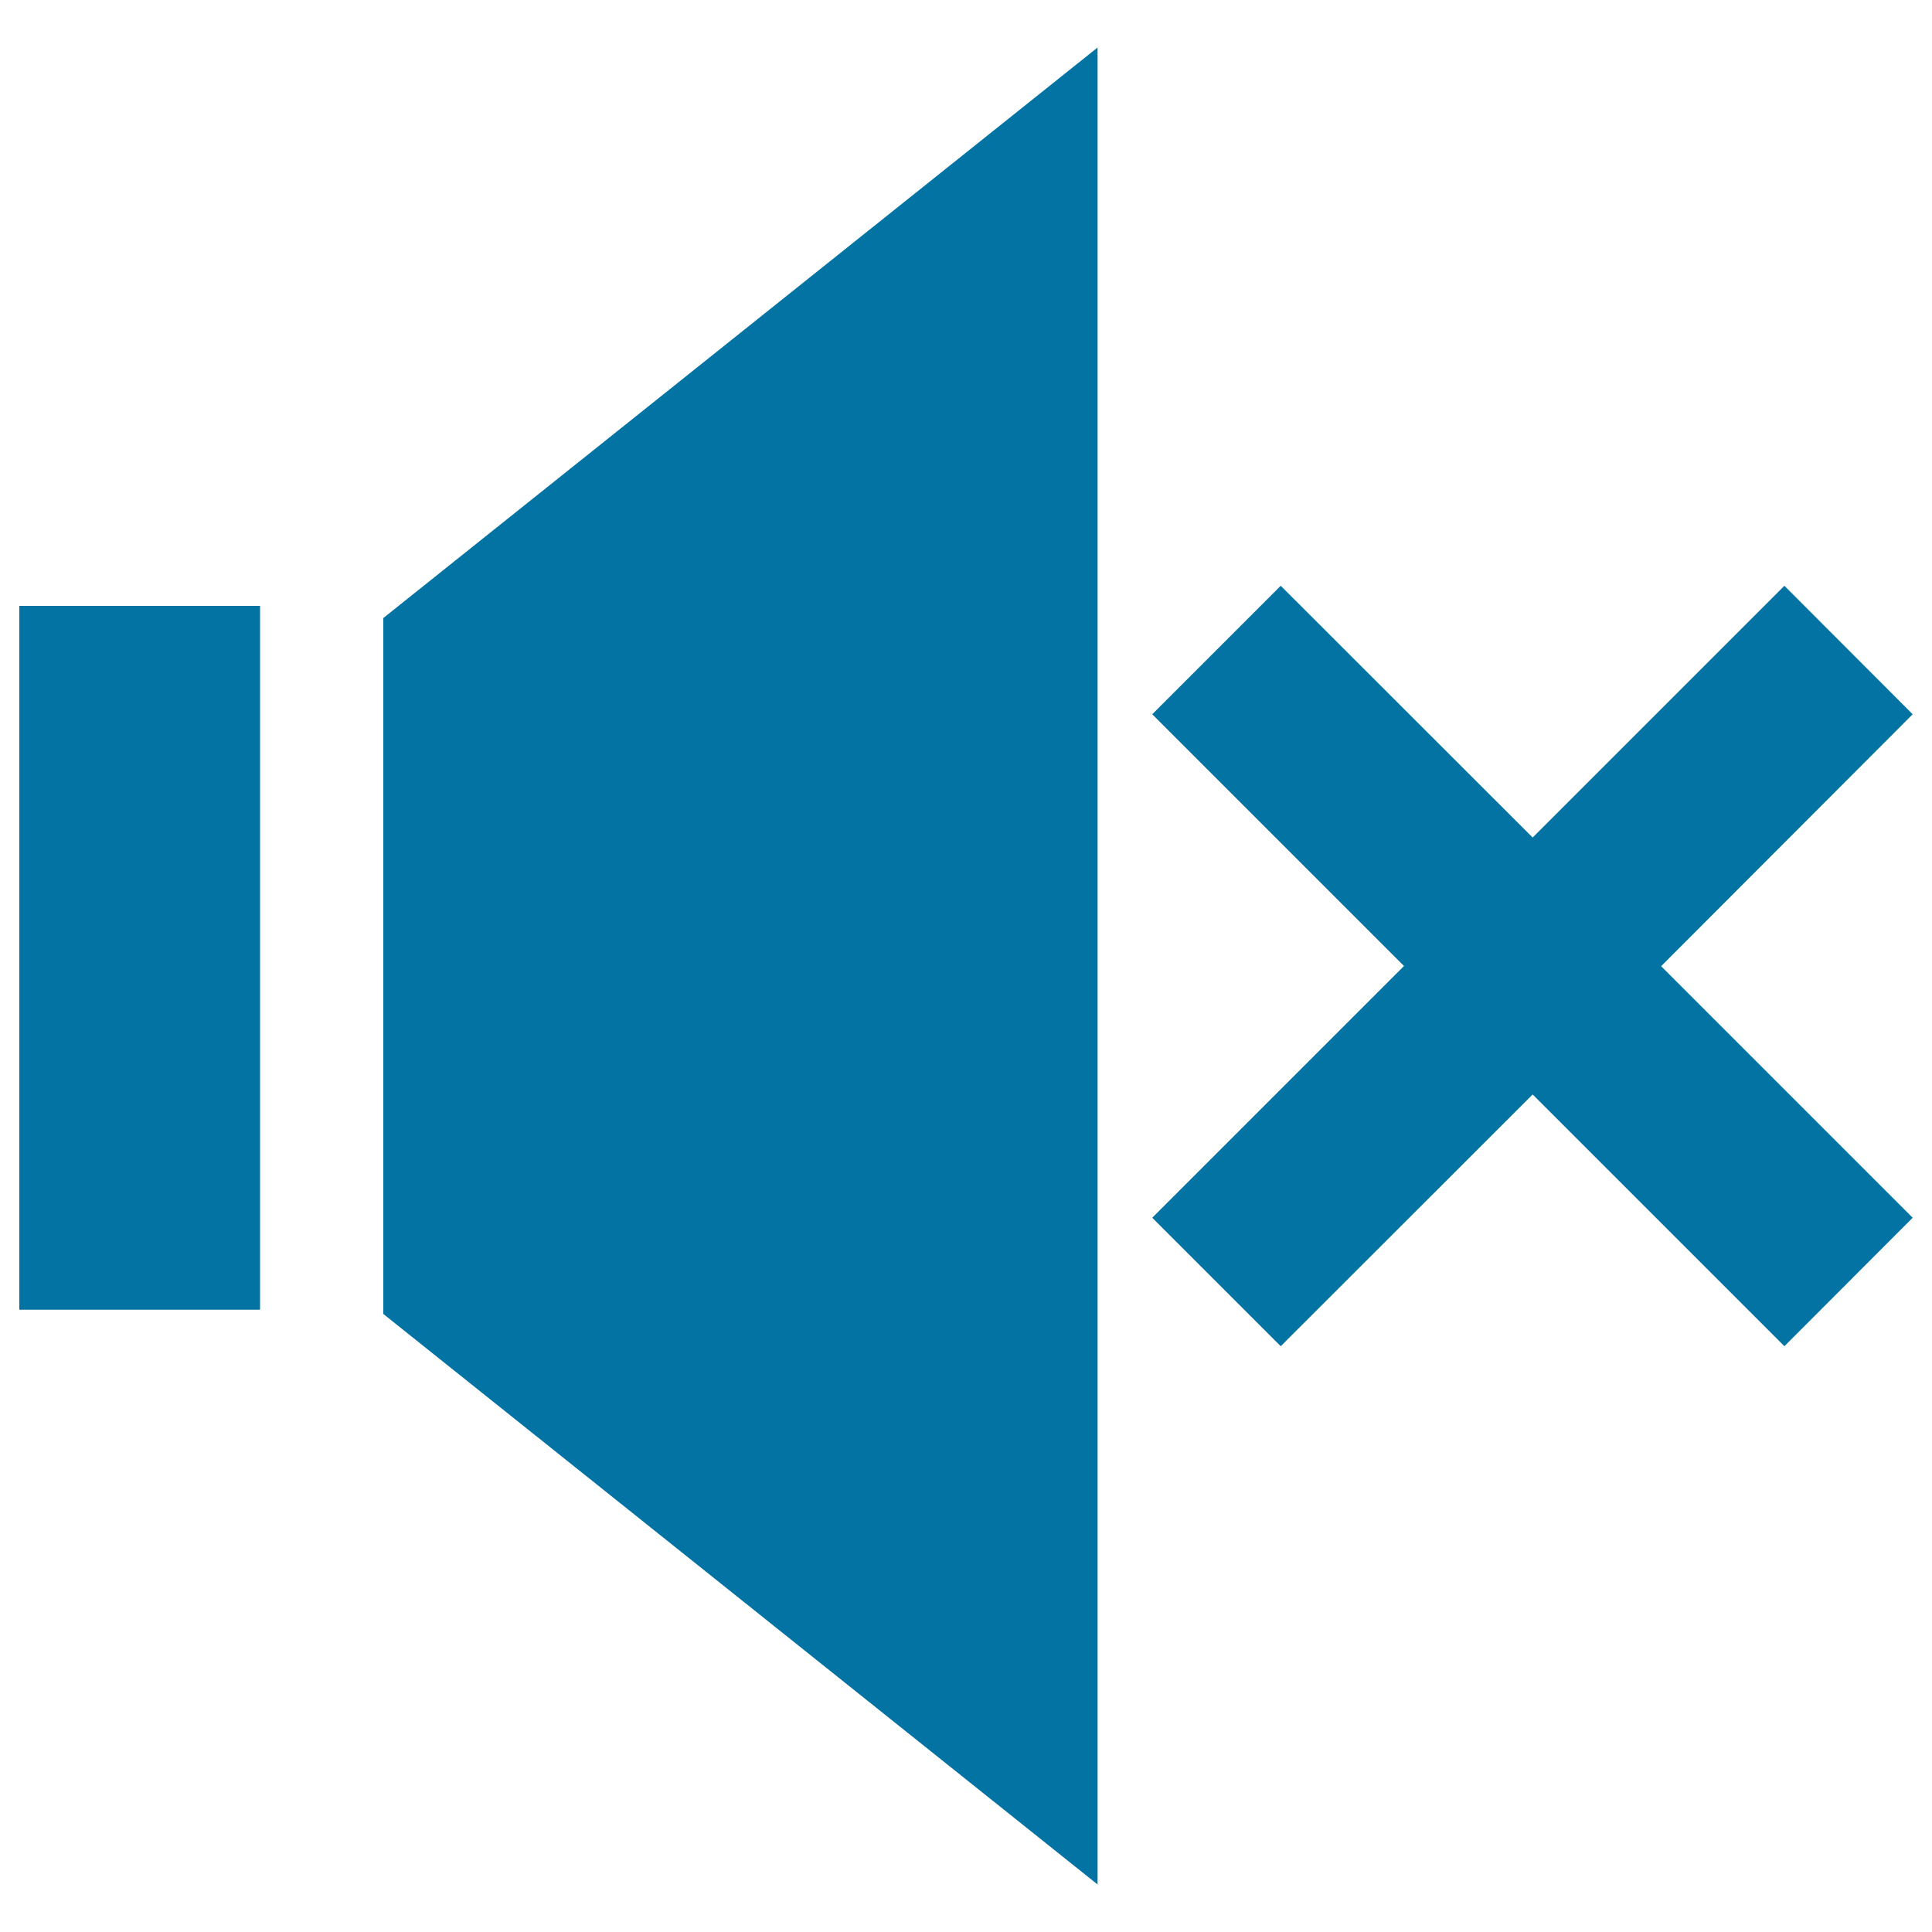 <svg xmlns="http://www.w3.org/2000/svg" viewBox="0 0 1000 1000" style="fill:#0273a2">
<title>Speaker Mute SVG icon</title>
<g><g><polygon points="198.4,319.9 198.4,680.1 568.1,975.4 568.1,24.6 "/><rect x="10" y="313.6" width="124.6" height="364.3"/><path d="M990,369.7l-66.4-66.5L793.3,433.5L662.9,303.2l-66.5,66.5l130.3,130.3L596.4,630.3l66.5,66.5l130.4-130.3l130.3,130.3l66.4-66.5L859.8,500.1L990,369.7z"/></g></g>
</svg>